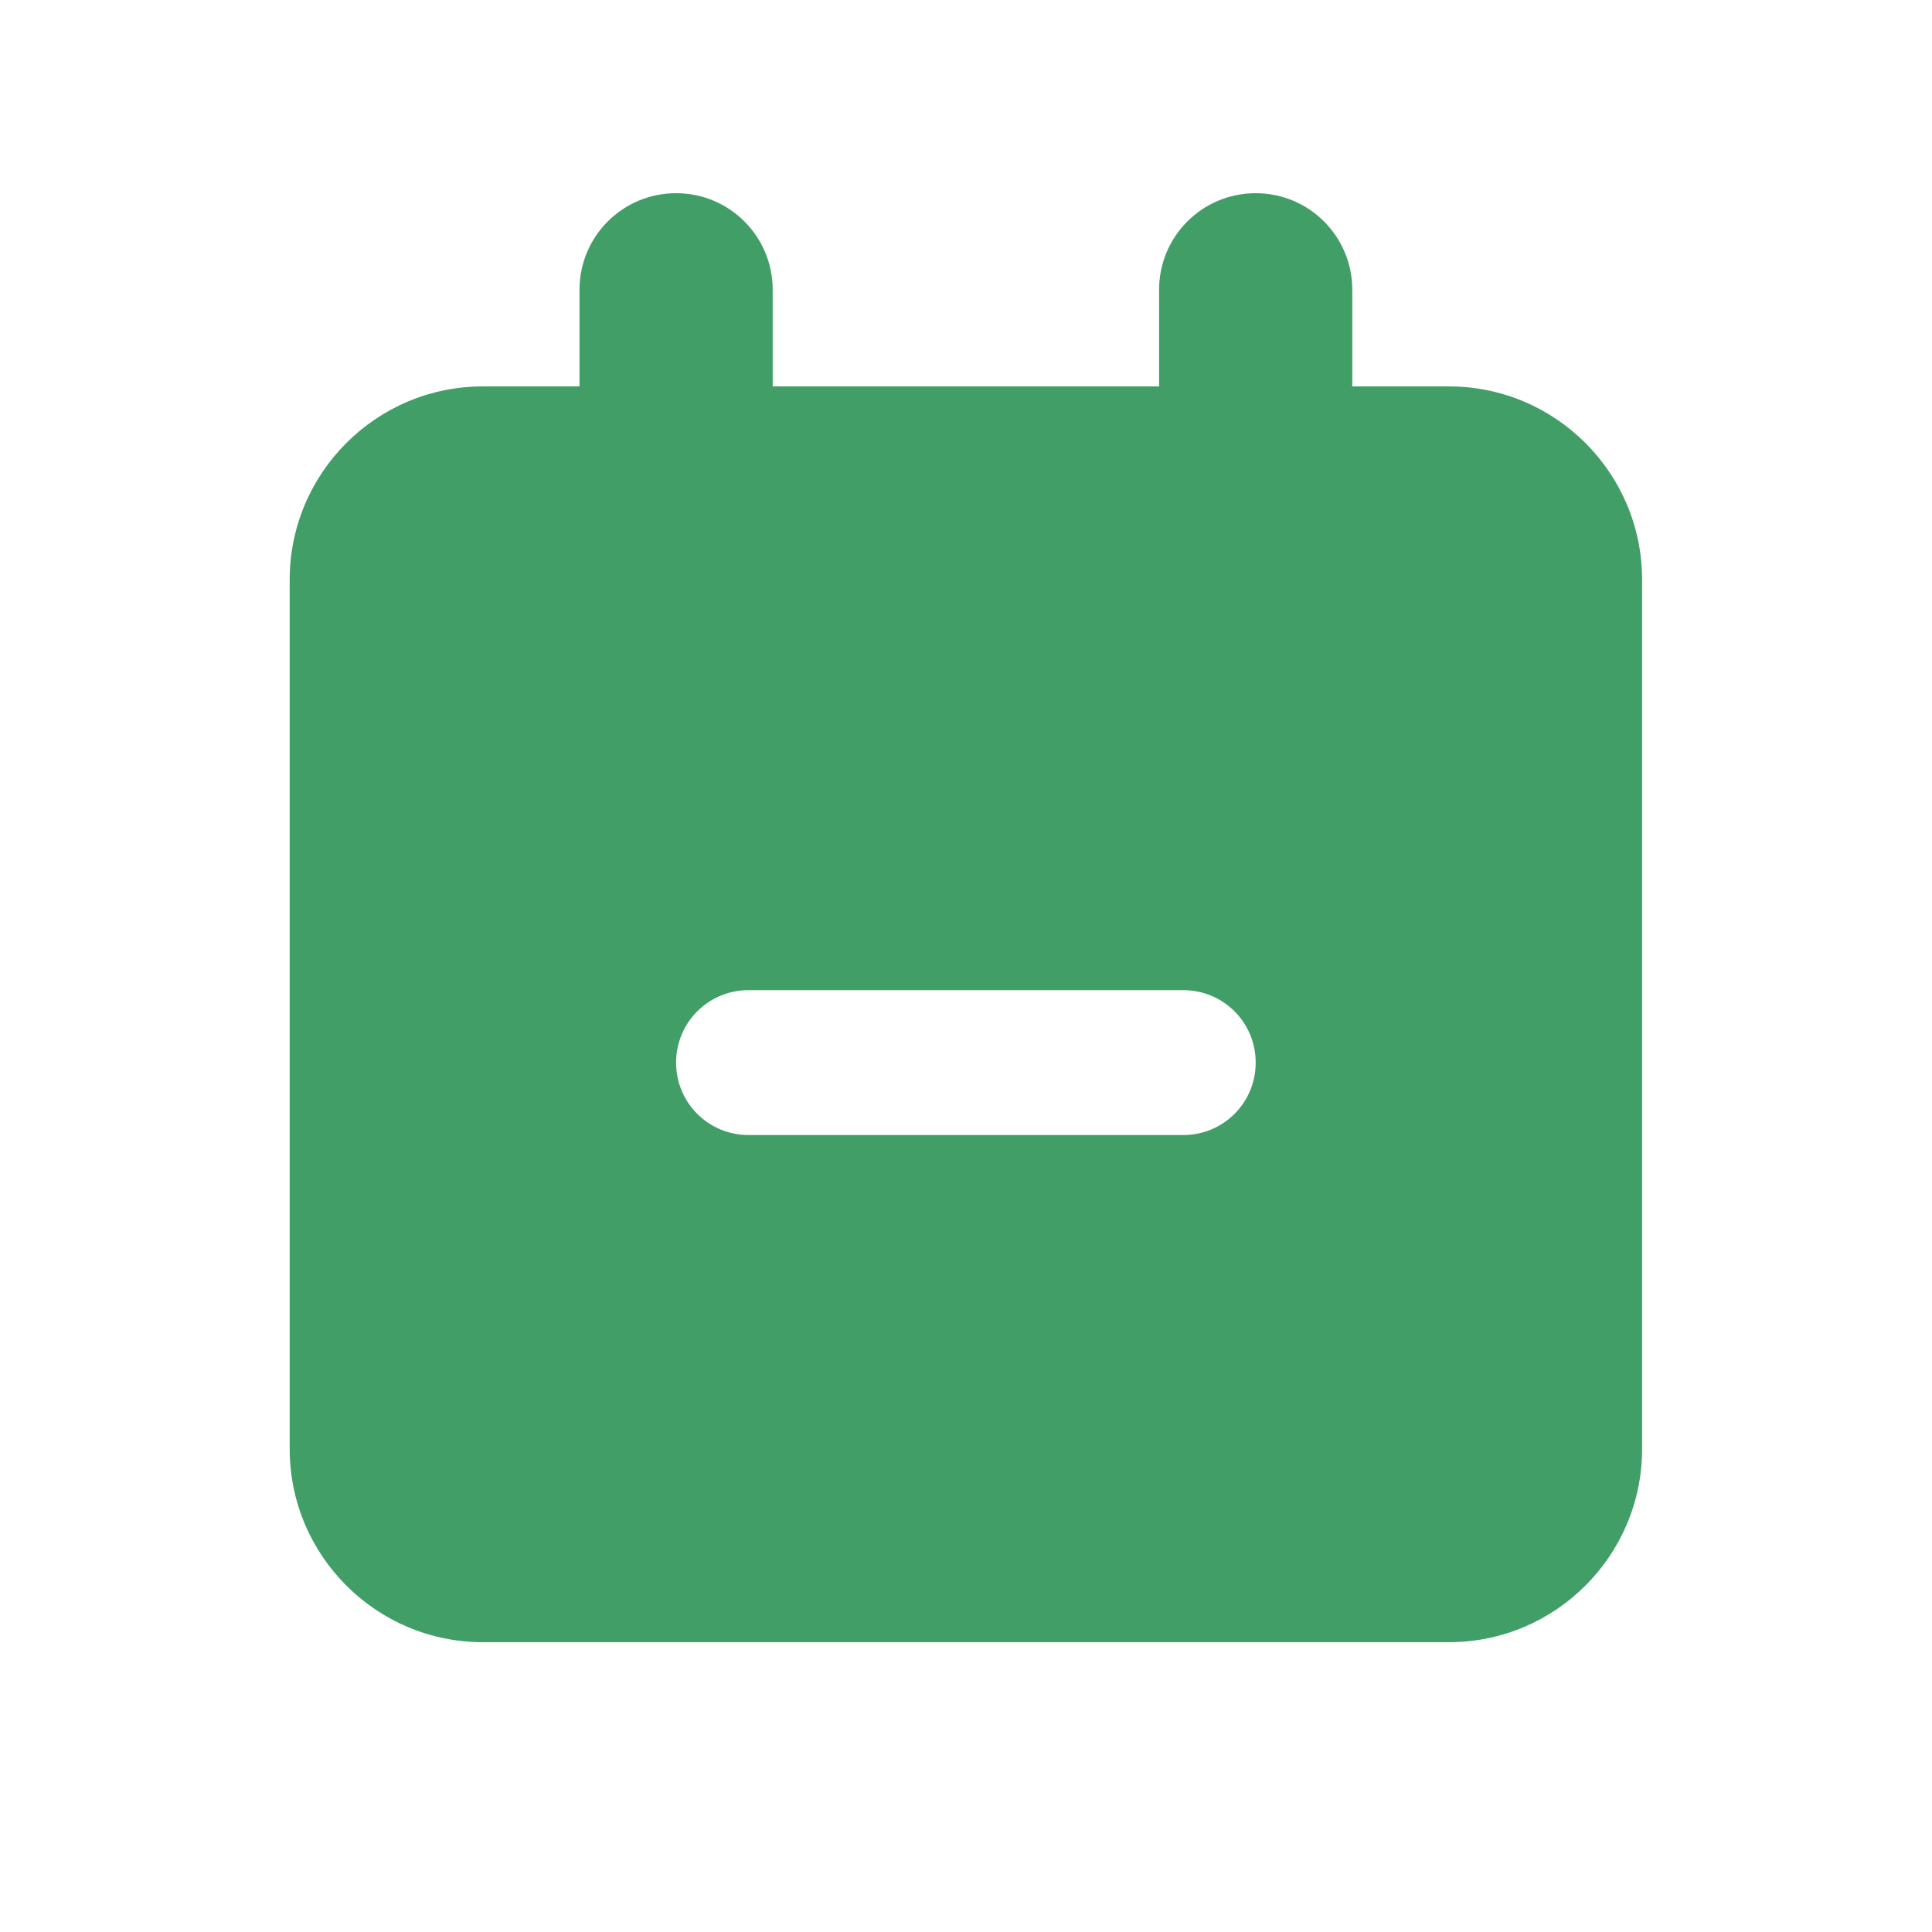 <svg width="18" height="18" viewBox="0 0 18 18" fill="none" xmlns="http://www.w3.org/2000/svg">
<path d="M6.299 1.8C6.797 1.8 7.199 2.202 7.199 2.7V3.6H10.799V2.7C10.799 2.202 11.201 1.8 11.699 1.8C12.197 1.8 12.599 2.202 12.599 2.7V3.6H13.499C14.492 3.6 15.299 4.407 15.299 5.4V13.5C15.299 14.493 14.492 15.3 13.499 15.3H4.499C3.506 15.3 2.699 14.493 2.699 13.5V5.4C2.699 4.407 3.506 3.6 4.499 3.6H5.399V2.7C5.399 2.202 5.801 1.8 6.299 1.8ZM6.974 9.225C6.6 9.225 6.299 9.526 6.299 9.9C6.299 10.274 6.6 10.575 6.974 10.575H11.024C11.398 10.575 11.699 10.274 11.699 9.9C11.699 9.526 11.398 9.225 11.024 9.225H6.974Z" fill="#429E67"/>
</svg>
